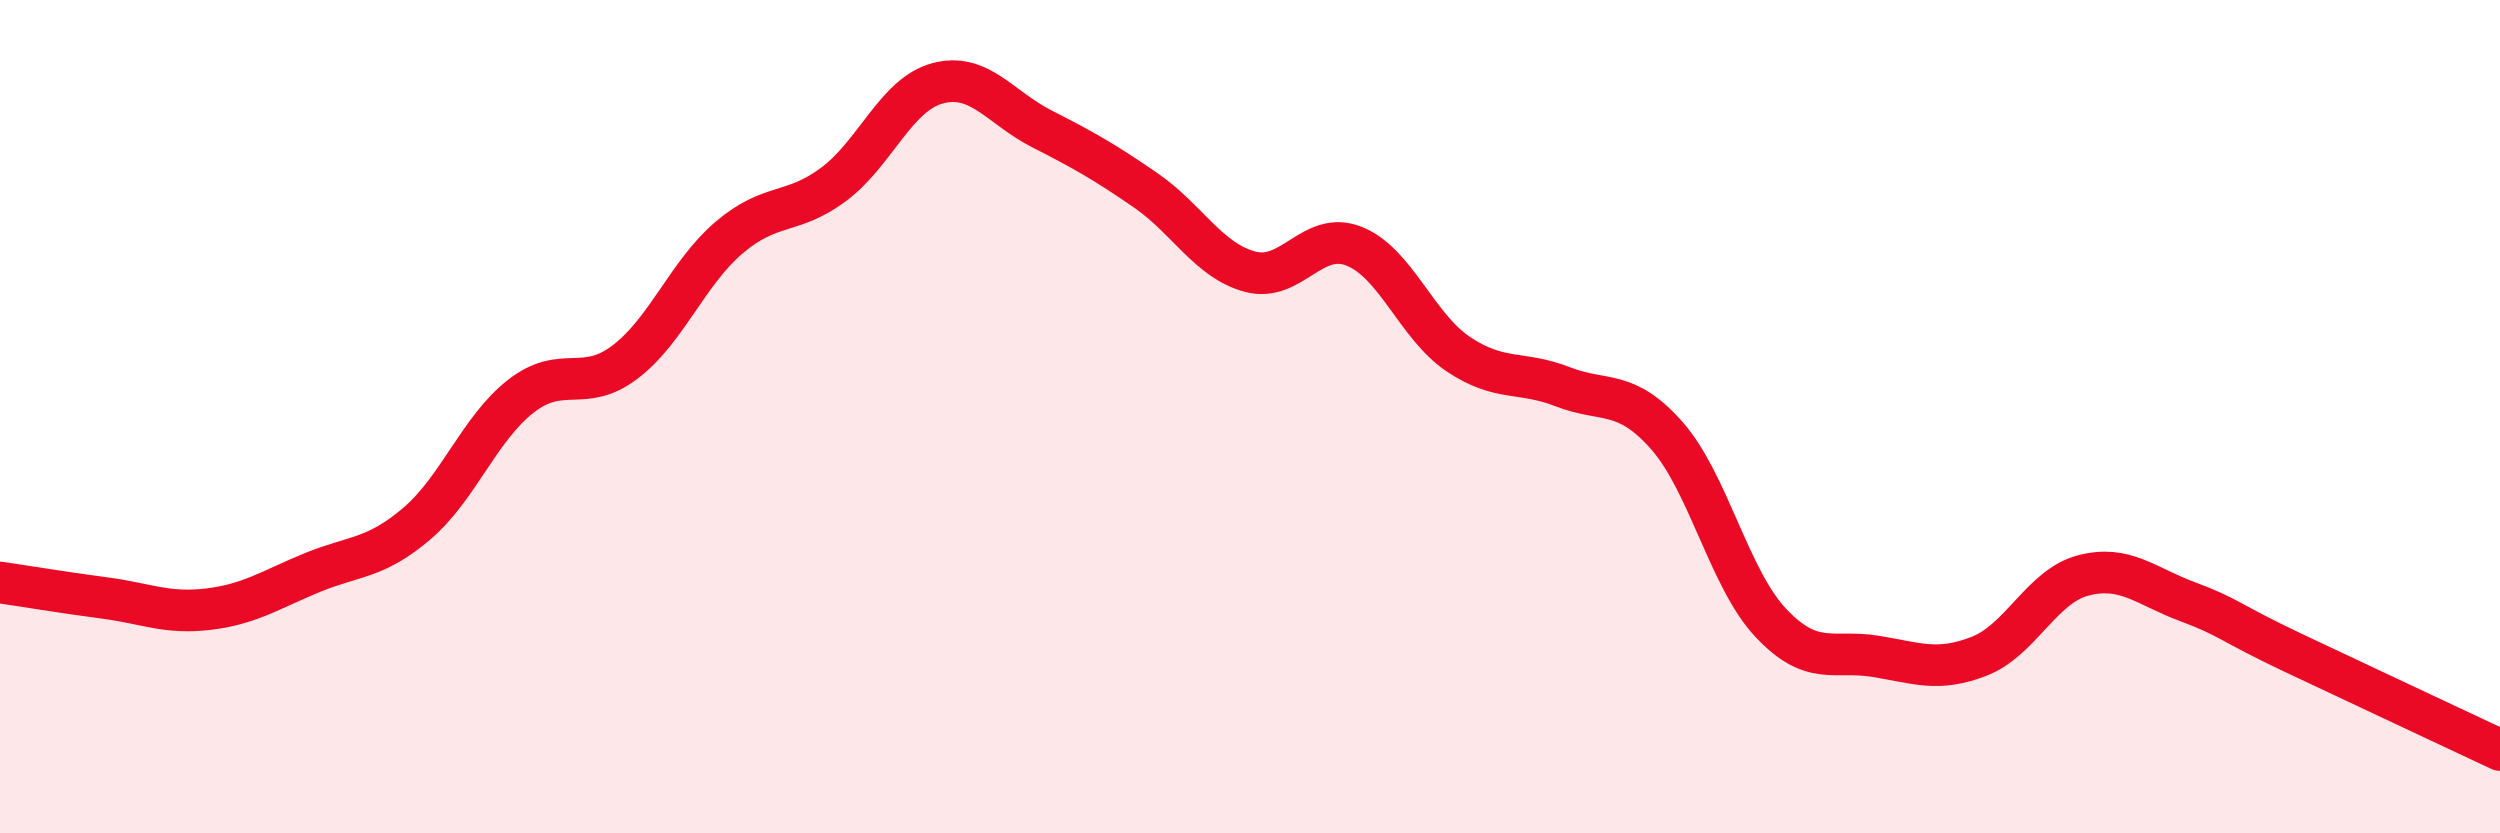 
    <svg width="60" height="20" viewBox="0 0 60 20" xmlns="http://www.w3.org/2000/svg">
      <path
        d="M 0,13.98 C 0.5,14.05 1.5,14.22 2.5,14.35 C 3.5,14.48 4,14.74 5,14.62 C 6,14.5 6.5,14.15 7.5,13.74 C 8.5,13.33 9,13.42 10,12.57 C 11,11.72 11.5,10.29 12.5,9.51 C 13.5,8.73 14,9.45 15,8.69 C 16,7.93 16.5,6.55 17.5,5.7 C 18.5,4.85 19,5.17 20,4.43 C 21,3.69 21.5,2.27 22.5,2 C 23.5,1.73 24,2.58 25,3.09 C 26,3.6 26.5,3.88 27.5,4.57 C 28.5,5.26 29,6.25 30,6.52 C 31,6.79 31.5,5.51 32.5,5.91 C 33.5,6.31 34,7.83 35,8.5 C 36,9.17 36.5,8.89 37.5,9.28 C 38.5,9.67 39,9.32 40,10.45 C 41,11.58 41.5,13.89 42.5,14.95 C 43.5,16.01 44,15.59 45,15.75 C 46,15.91 46.5,16.14 47.5,15.75 C 48.5,15.36 49,14.07 50,13.81 C 51,13.55 51.5,14.07 52.5,14.44 C 53.5,14.81 53.5,14.94 55,15.65 C 56.5,16.36 59,17.53 60,18L60 20L0 20Z"
        fill="#EB0A25"
        opacity="0.1"
        stroke-linecap="round"
        stroke-linejoin="round"
      />
      <path
        d="M 0,13.98 C 0.5,14.05 1.5,14.22 2.5,14.35 C 3.5,14.48 4,14.74 5,14.62 C 6,14.5 6.5,14.15 7.5,13.74 C 8.5,13.33 9,13.42 10,12.57 C 11,11.72 11.5,10.29 12.5,9.51 C 13.5,8.73 14,9.45 15,8.69 C 16,7.93 16.5,6.55 17.5,5.7 C 18.5,4.85 19,5.17 20,4.43 C 21,3.69 21.5,2.27 22.5,2 C 23.5,1.73 24,2.58 25,3.09 C 26,3.6 26.5,3.88 27.5,4.57 C 28.5,5.26 29,6.25 30,6.52 C 31,6.79 31.5,5.51 32.5,5.91 C 33.5,6.31 34,7.83 35,8.5 C 36,9.17 36.5,8.89 37.5,9.28 C 38.5,9.67 39,9.32 40,10.45 C 41,11.58 41.5,13.89 42.5,14.95 C 43.5,16.01 44,15.59 45,15.75 C 46,15.91 46.5,16.14 47.5,15.75 C 48.5,15.36 49,14.07 50,13.81 C 51,13.55 51.5,14.07 52.5,14.44 C 53.5,14.81 53.5,14.94 55,15.65 C 56.5,16.36 59,17.53 60,18"
        stroke="#EB0A25"
        stroke-width="1"
        fill="none"
        stroke-linecap="round"
        stroke-linejoin="round"
      />
    </svg>
  